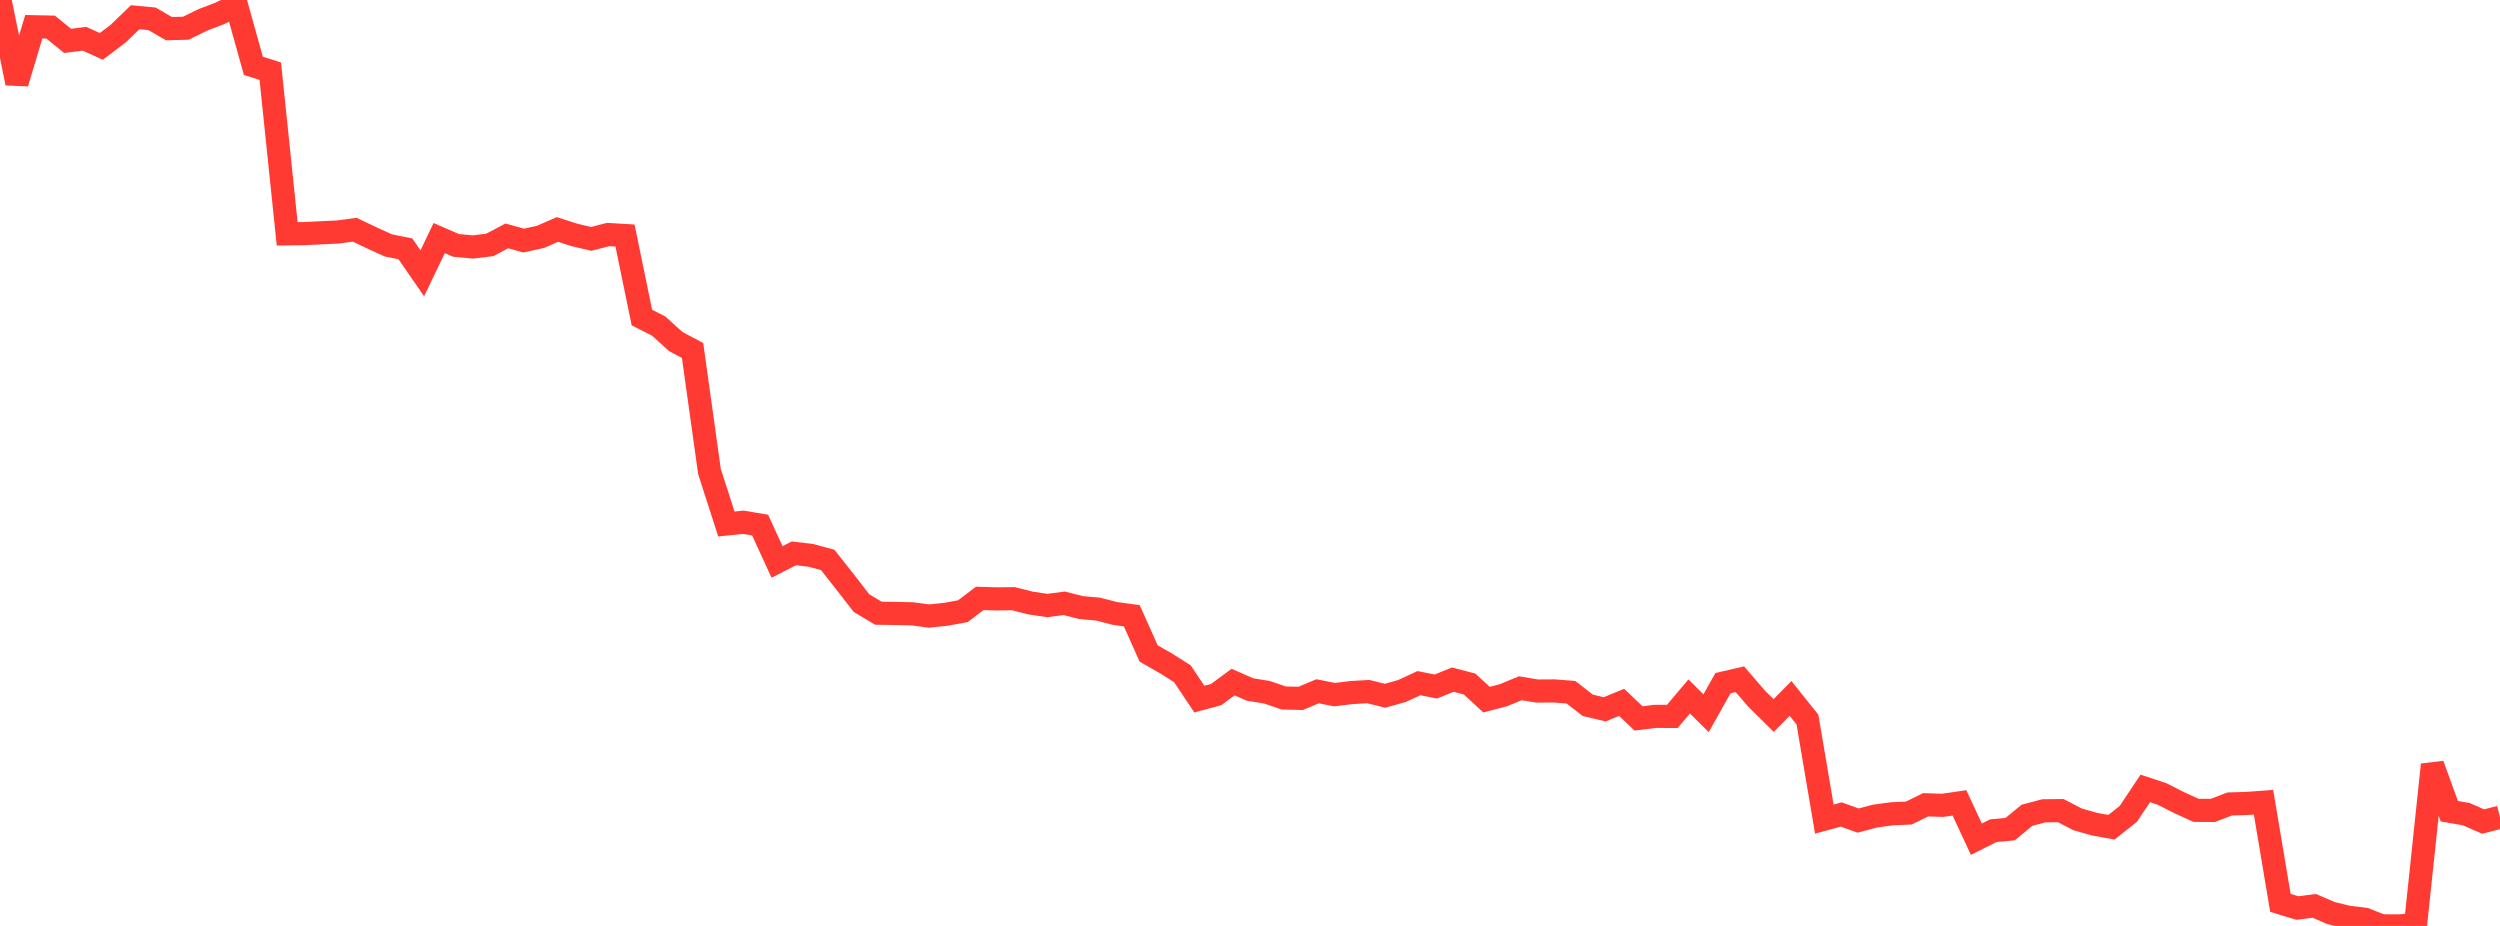 <?xml version="1.0" standalone="no"?>
<!DOCTYPE svg PUBLIC "-//W3C//DTD SVG 1.1//EN" "http://www.w3.org/Graphics/SVG/1.1/DTD/svg11.dtd">

<svg width="135" height="50" viewBox="0 0 135 50" preserveAspectRatio="none" 
  xmlns="http://www.w3.org/2000/svg"
  xmlns:xlink="http://www.w3.org/1999/xlink">


<polyline points="0.0, 0.0 0.912, 4.489 1.824, 1.444 2.736, 1.463 3.649, 2.207 4.561, 2.093 5.473, 2.505 6.385, 1.813 7.297, 0.931 8.209, 1.016 9.122, 1.547 10.034, 1.524 10.946, 1.076 11.858, 0.728 12.77, 0.288 13.682, 3.555 14.595, 3.844 15.507, 12.627 16.419, 12.615 17.331, 12.571 18.243, 12.528 19.155, 12.405 20.068, 12.841 20.98, 13.256 21.892, 13.437 22.804, 14.759 23.716, 12.856 24.628, 13.252 25.541, 13.337 26.453, 13.224 27.365, 12.739 28.277, 12.99 29.189, 12.791 30.101, 12.391 31.014, 12.684 31.926, 12.899 32.838, 12.664 33.75, 12.719 34.662, 17.148 35.574, 17.611 36.486, 18.441 37.399, 18.926 38.311, 25.461 39.223, 28.296 40.135, 28.202 41.047, 28.355 41.959, 30.345 42.872, 29.88 43.784, 29.991 44.696, 30.235 45.608, 31.391 46.52, 32.568 47.432, 33.113 48.345, 33.125 49.257, 33.146 50.169, 33.265 51.081, 33.171 51.993, 33.005 52.905, 32.314 53.818, 32.339 54.73, 32.331 55.642, 32.562 56.554, 32.697 57.466, 32.578 58.378, 32.809 59.291, 32.891 60.203, 33.125 61.115, 33.248 62.027, 35.289 62.939, 35.809 63.851, 36.384 64.764, 37.752 65.676, 37.505 66.588, 36.832 67.5, 37.233 68.412, 37.381 69.324, 37.691 70.236, 37.712 71.149, 37.329 72.061, 37.51 72.973, 37.399 73.885, 37.346 74.797, 37.57 75.709, 37.312 76.622, 36.89 77.534, 37.073 78.446, 36.701 79.358, 36.936 80.27, 37.781 81.182, 37.543 82.095, 37.165 83.007, 37.316 83.919, 37.31 84.831, 37.38 85.743, 38.088 86.655, 38.303 87.568, 37.927 88.48, 38.795 89.392, 38.683 90.304, 38.687 91.216, 37.608 92.128, 38.512 93.041, 36.89 93.953, 36.679 94.865, 37.736 95.777, 38.639 96.689, 37.716 97.601, 38.853 98.514, 44.232 99.426, 43.981 100.338, 44.311 101.25, 44.068 102.162, 43.944 103.074, 43.905 103.986, 43.458 104.899, 43.487 105.811, 43.356 106.723, 45.316 107.635, 44.859 108.547, 44.773 109.459, 44.023 110.372, 43.783 111.284, 43.774 112.196, 44.247 113.108, 44.506 114.02, 44.67 114.932, 43.946 115.845, 42.575 116.757, 42.878 117.669, 43.341 118.581, 43.758 119.493, 43.763 120.405, 43.414 121.318, 43.387 122.23, 43.32 123.142, 48.755 124.054, 49.033 124.966, 48.916 125.878, 49.306 126.791, 49.529 127.703, 49.641 128.615, 49.996 129.527, 50.0 130.439, 49.94 131.351, 41.295 132.264, 43.806 133.176, 43.963 134.088, 44.363 135.0, 44.131" fill="none" stroke="#ff3a33" stroke-width="1.25"/>

</svg>